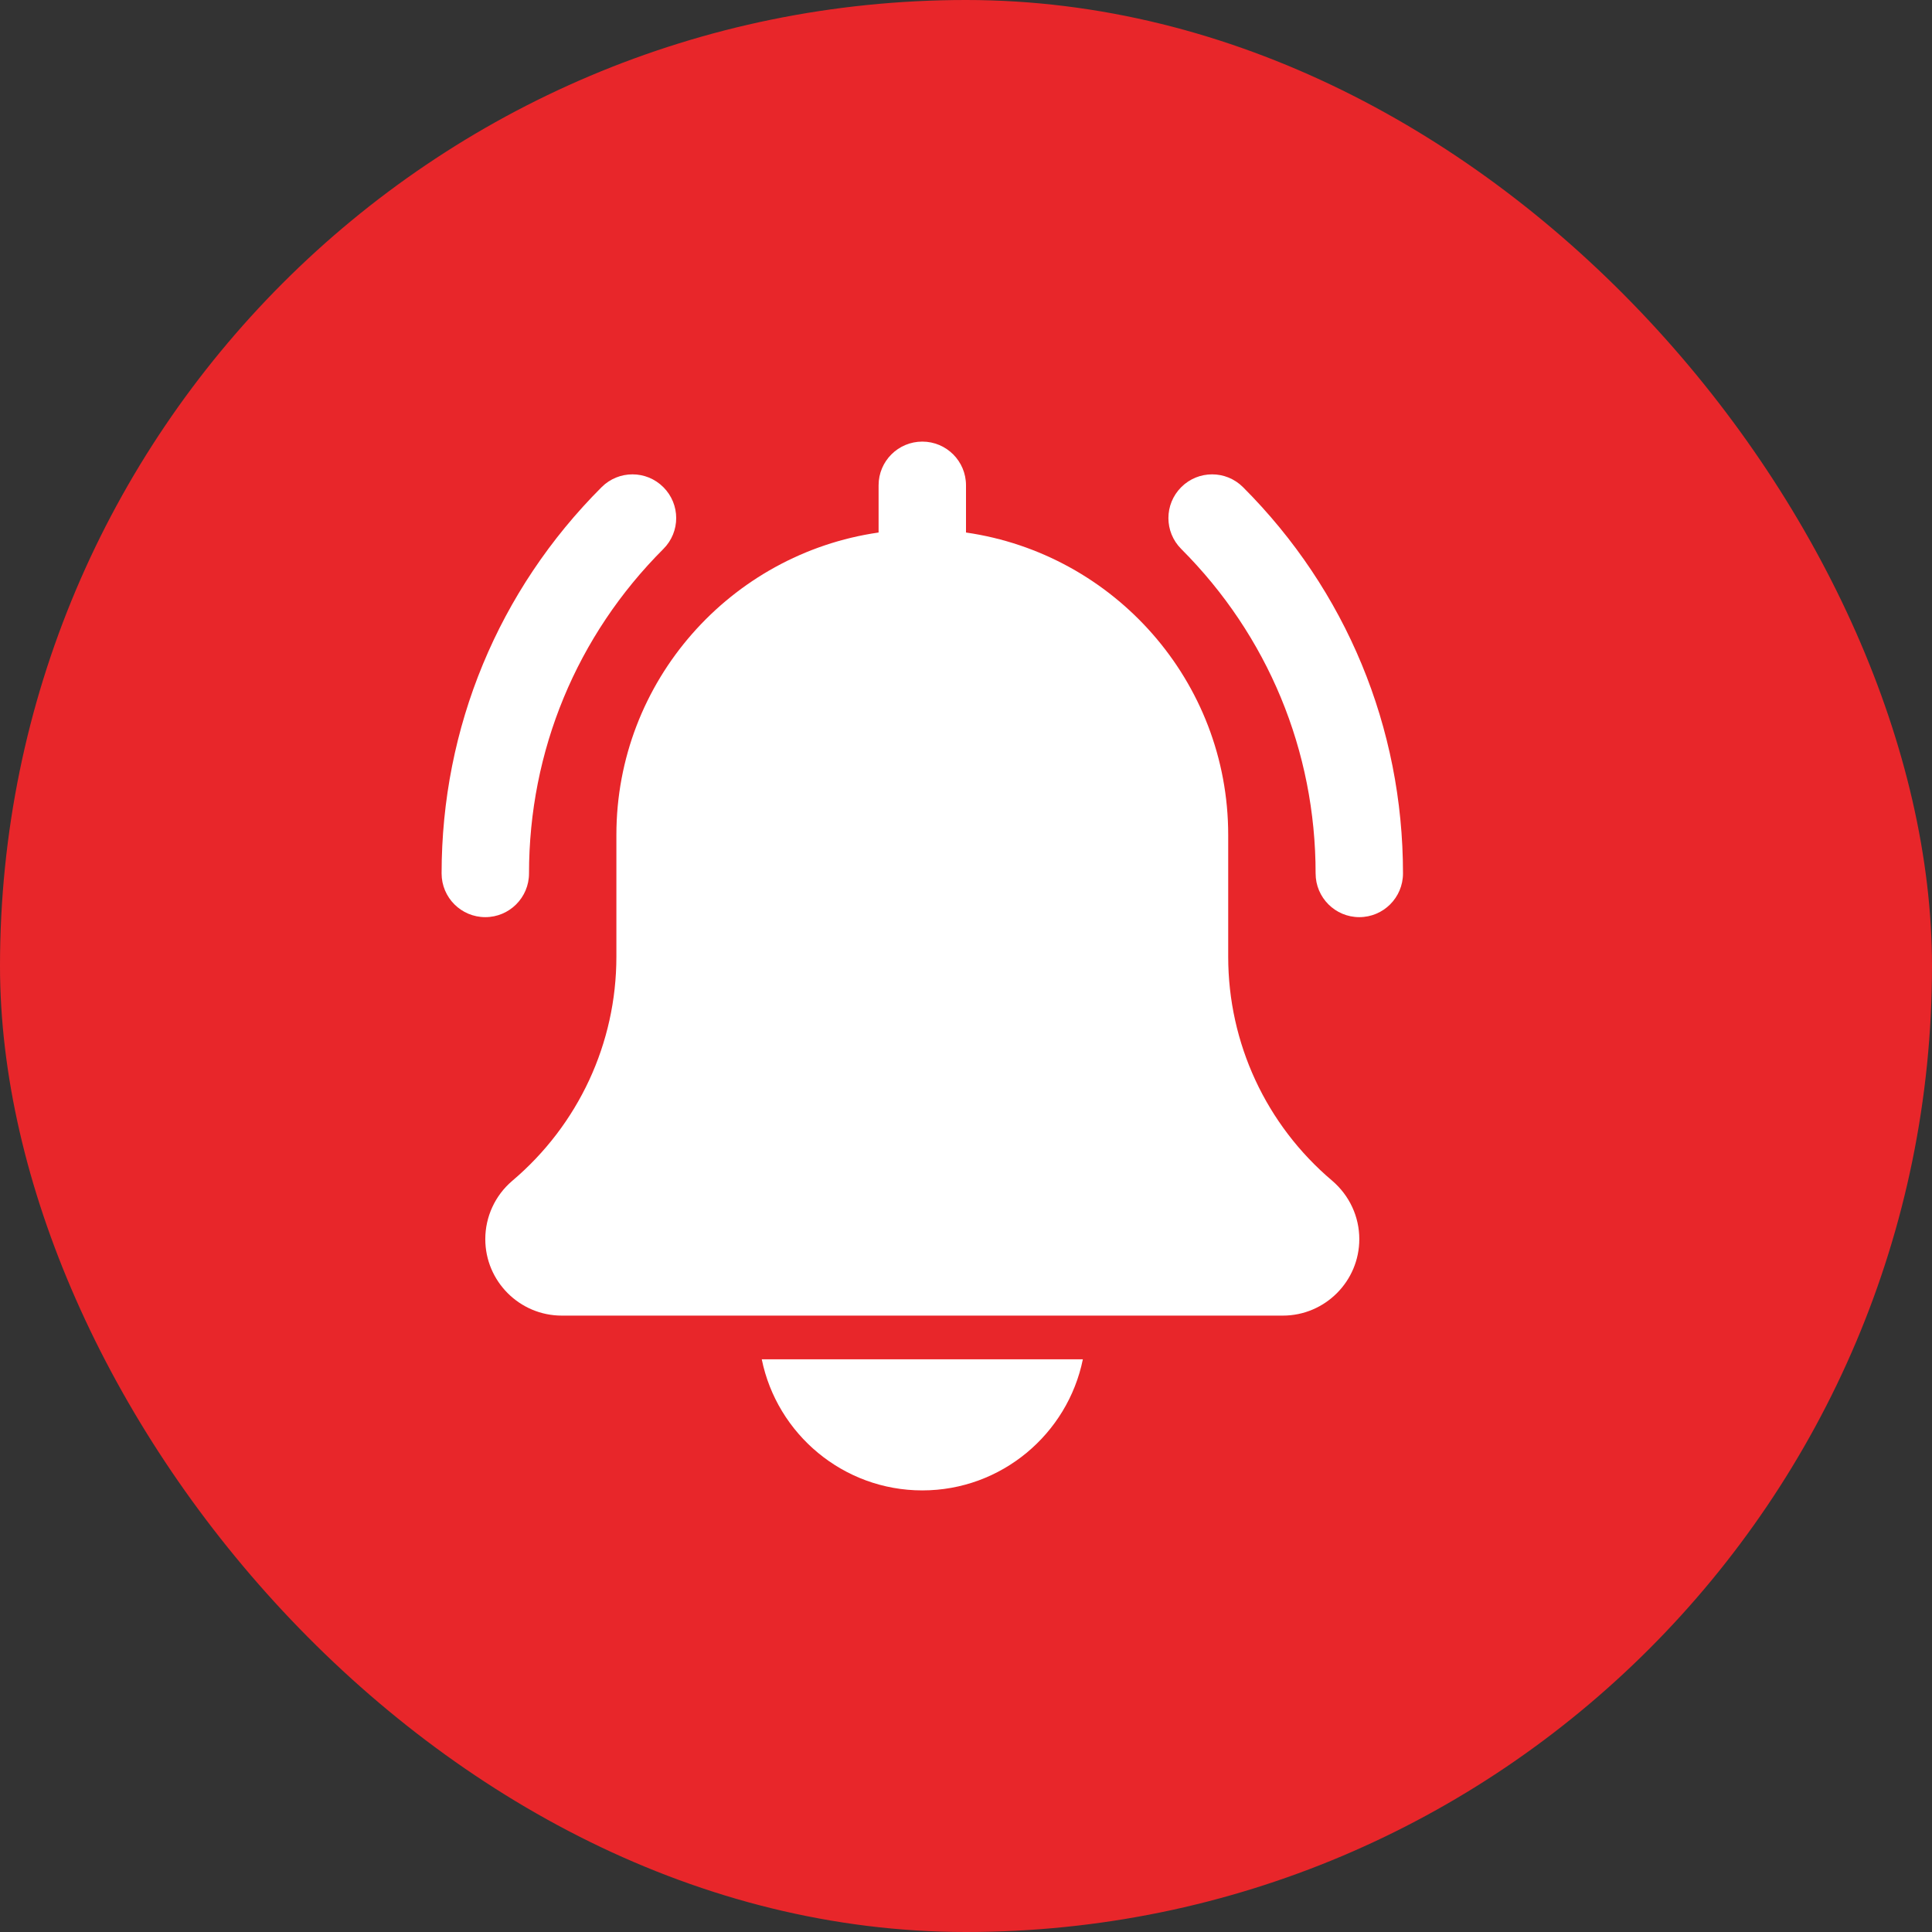 <?xml version="1.0" encoding="UTF-8"?>
<svg xmlns="http://www.w3.org/2000/svg" width="70" height="70" viewBox="0 0 70 70" fill="none">
  <rect x="0" y="0" width="70" height="70" fill="#333333" stroke="none"/>
  <rect width="70" height="70" rx="35" fill="#E8262A"></rect>
  <path d="M49.25 33.23C48.376 33.23 47.667 32.521 47.667 31.646C47.667 27.205 45.938 23.032 42.798 19.89C42.179 19.271 42.179 18.271 42.798 17.651C43.417 17.032 44.418 17.032 45.037 17.651C48.775 21.39 50.833 26.36 50.833 31.646C50.833 32.521 50.124 33.23 49.25 33.23ZM17.583 33.23C16.709 33.23 16 32.521 16 31.646C16 26.36 18.058 21.39 21.797 17.651C22.416 17.032 23.416 17.032 24.035 17.651C24.655 18.271 24.655 19.271 24.035 19.89C20.895 23.03 19.167 27.205 19.167 31.646C19.167 32.521 18.457 33.23 17.583 33.23ZM48.267 42.779C45.873 40.755 44.5 37.798 44.5 34.664V30.25C44.5 24.678 40.361 20.066 35 19.294V17.583C35 16.708 34.291 16 33.417 16C32.543 16 31.833 16.708 31.833 17.583V19.294C26.471 20.066 22.333 24.678 22.333 30.25V34.664C22.333 37.798 20.96 40.755 18.552 42.791C18.248 43.051 18.004 43.374 17.837 43.737C17.67 44.1 17.583 44.496 17.583 44.896C17.583 46.424 18.826 47.667 20.354 47.667H46.479C48.007 47.667 49.25 46.424 49.25 44.896C49.25 44.085 48.897 43.319 48.267 42.779ZM33.417 54C36.284 54 38.683 51.956 39.234 49.25H27.6C28.15 51.956 30.549 54 33.417 54Z" fill="white"></path>
</svg>
